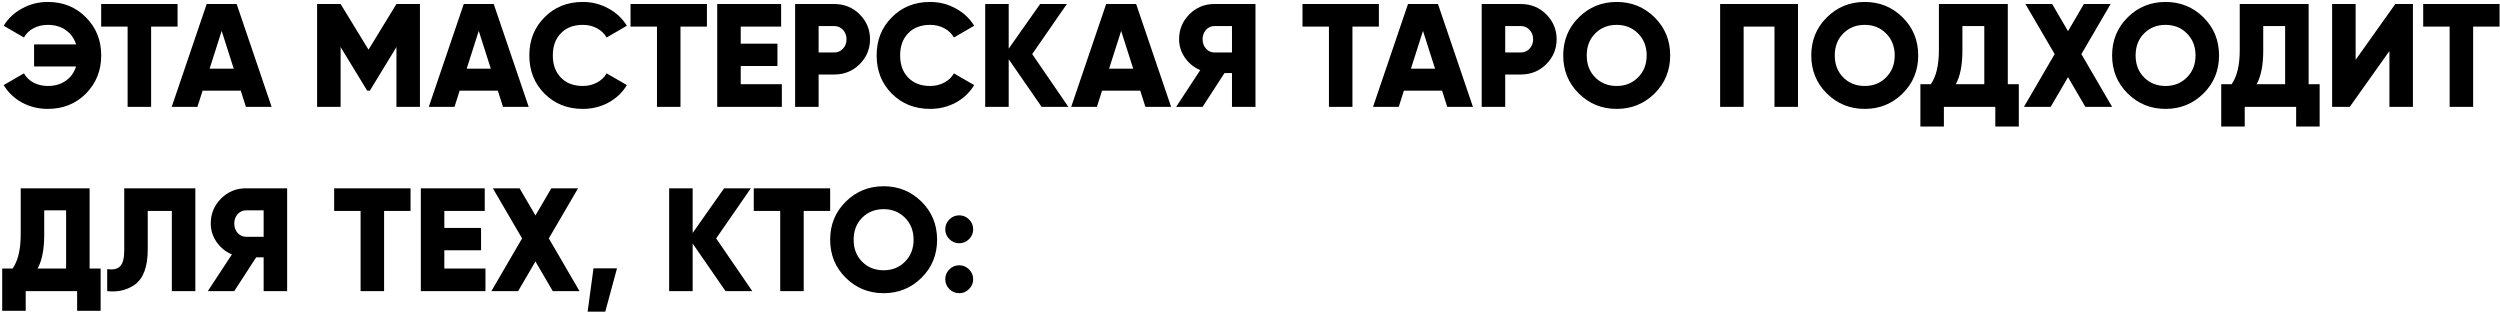 <?xml version="1.0" encoding="UTF-8"?> <svg xmlns="http://www.w3.org/2000/svg" width="936" height="117" viewBox="0 0 936 117" fill="none"> <path d="M17.875 0.73C23.632 0.73 28.398 2.655 32.175 6.505C35.988 10.318 37.895 15.067 37.895 20.75C37.895 26.397 35.988 31.163 32.175 35.05C28.362 38.863 23.595 40.77 17.875 40.77C14.392 40.77 11.183 39.982 8.25 38.405C5.317 36.792 3.025 34.61 1.375 31.86L8.965 27.46C9.772 28.927 10.963 30.082 12.54 30.925C14.153 31.768 15.932 32.19 17.875 32.19C20.515 32.19 22.752 31.548 24.585 30.265C26.455 28.982 27.757 27.185 28.49 24.875H12.76V16.625H28.49C27.757 14.315 26.455 12.518 24.585 11.235C22.752 9.952 20.515 9.31 17.875 9.31C15.895 9.31 14.117 9.732 12.54 10.575C11 11.382 9.808 12.537 8.965 14.04L1.375 9.64C3.062 6.89 5.372 4.727 8.305 3.15C11.238 1.537 14.428 0.73 17.875 0.73ZM37.879 1.5H66.479V9.97H56.579V40H47.779V9.97H37.879V1.5ZM101.692 40H92.067L90.142 33.95H75.842L73.917 40H64.292L77.382 1.5H88.602L101.692 40ZM82.992 11.565L78.482 25.7H87.502L82.992 11.565ZM148.425 1.5H157.225V40H148.425V17.615L138.47 33.95H137.48L127.525 17.615V40H118.725V1.5H127.525L137.975 18.605L148.425 1.5ZM197.942 40H188.317L186.392 33.95H172.092L170.167 40H160.542L173.632 1.5H184.852L197.942 40ZM179.242 11.565L174.732 25.7H183.752L179.242 11.565ZM218.198 40.77C212.442 40.77 207.657 38.863 203.843 35.05C200.067 31.237 198.178 26.47 198.178 20.75C198.178 15.03 200.067 10.282 203.843 6.505C207.62 2.655 212.405 0.73 218.198 0.73C221.645 0.73 224.835 1.537 227.768 3.15C230.702 4.727 233.012 6.89 234.698 9.64L227.108 14.04C226.265 12.537 225.055 11.382 223.478 10.575C221.938 9.732 220.178 9.31 218.198 9.31C214.752 9.31 212.02 10.355 210.003 12.445C207.987 14.498 206.978 17.267 206.978 20.75C206.978 24.233 207.987 27.002 210.003 29.055C212.02 31.145 214.752 32.19 218.198 32.19C220.142 32.19 221.902 31.768 223.478 30.925C225.092 30.082 226.302 28.927 227.108 27.46L234.698 31.86C233.048 34.61 230.757 36.792 227.823 38.405C224.89 39.982 221.682 40.77 218.198 40.77ZM236.072 1.5H264.672V9.97H254.772V40H245.972V9.97H236.072V1.5ZM277.325 24.71V31.53H292.725V40H268.525V1.5H292.45V9.97H277.325V16.35H291.075V24.71H277.325ZM297.69 1.5H312.265C316.078 1.5 319.268 2.783 321.835 5.35C324.438 7.953 325.74 11.07 325.74 14.7C325.74 18.33 324.438 21.447 321.835 24.05C319.268 26.617 316.078 27.9 312.265 27.9H306.49V40H297.69V1.5ZM306.49 19.65H312.265C313.621 19.65 314.74 19.173 315.62 18.22C316.5 17.267 316.94 16.093 316.94 14.7C316.94 13.307 316.5 12.133 315.62 11.18C314.74 10.227 313.621 9.75 312.265 9.75H306.49V19.65ZM348.233 40.77C342.476 40.77 337.691 38.863 333.878 35.05C330.101 31.237 328.213 26.47 328.213 20.75C328.213 15.03 330.101 10.282 333.878 6.505C337.654 2.655 342.439 0.73 348.233 0.73C351.679 0.73 354.869 1.537 357.803 3.15C360.736 4.727 363.046 6.89 364.733 9.64L357.143 14.04C356.299 12.537 355.089 11.382 353.513 10.575C351.973 9.732 350.213 9.31 348.233 9.31C344.786 9.31 342.054 10.355 340.038 12.445C338.021 14.498 337.013 17.267 337.013 20.75C337.013 24.233 338.021 27.002 340.038 29.055C342.054 31.145 344.786 32.19 348.233 32.19C350.176 32.19 351.936 31.768 353.513 30.925C355.126 30.082 356.336 28.927 357.143 27.46L364.733 31.86C363.083 34.61 360.791 36.792 357.858 38.405C354.924 39.982 351.716 40.77 348.233 40.77ZM386.457 20.255L399.987 40H389.977L377.657 22.18V40H368.857V1.5H377.657V18.22L389.427 1.5H399.437L386.457 20.255ZM438.46 40H428.835L426.91 33.95H412.61L410.685 40H401.06L414.15 1.5H425.37L438.46 40ZM419.76 11.565L415.25 25.7H424.27L419.76 11.565ZM454.654 1.5H470.054V40H461.254V27.35H458.449L450.254 40H440.354L449.374 26.25C447.064 25.297 445.158 23.757 443.654 21.63C442.188 19.503 441.454 17.193 441.454 14.7C441.454 11.033 442.738 7.917 445.304 5.35C447.871 2.783 450.988 1.5 454.654 1.5ZM454.654 19.65H461.254V9.75H454.654C453.444 9.75 452.399 10.227 451.519 11.18C450.676 12.133 450.254 13.307 450.254 14.7C450.254 16.093 450.676 17.267 451.519 18.22C452.399 19.173 453.444 19.65 454.654 19.65ZM487.654 1.5H516.254V9.97H506.354V40H497.554V9.97H487.654V1.5ZM551.467 40H541.842L539.917 33.95H525.617L523.692 40H514.067L527.157 1.5H538.377L551.467 40ZM532.767 11.565L528.257 25.7H537.277L532.767 11.565ZM554.75 1.5H569.325C573.139 1.5 576.329 2.783 578.895 5.35C581.499 7.953 582.8 11.07 582.8 14.7C582.8 18.33 581.499 21.447 578.895 24.05C576.329 26.617 573.139 27.9 569.325 27.9H563.55V40H554.75V1.5ZM563.55 19.65H569.325C570.682 19.65 571.8 19.173 572.68 18.22C573.56 17.267 574 16.093 574 14.7C574 13.307 573.56 12.133 572.68 11.18C571.8 10.227 570.682 9.75 569.325 9.75H563.55V19.65ZM619.483 34.995C615.596 38.845 610.866 40.77 605.293 40.77C599.72 40.77 594.99 38.845 591.103 34.995C587.216 31.145 585.273 26.397 585.273 20.75C585.273 15.103 587.216 10.355 591.103 6.505C594.99 2.655 599.72 0.73 605.293 0.73C610.866 0.73 615.596 2.655 619.483 6.505C623.37 10.355 625.313 15.103 625.313 20.75C625.313 26.397 623.37 31.145 619.483 34.995ZM594.073 20.75C594.073 24.123 595.136 26.873 597.263 29C599.39 31.127 602.066 32.19 605.293 32.19C608.483 32.19 611.141 31.127 613.268 29C615.431 26.837 616.513 24.087 616.513 20.75C616.513 17.413 615.431 14.663 613.268 12.5C611.141 10.373 608.483 9.31 605.293 9.31C602.066 9.31 599.39 10.373 597.263 12.5C595.136 14.627 594.073 17.377 594.073 20.75ZM644.018 1.5H673.168V40H664.368V9.97H652.818V40H644.018V1.5ZM712.349 34.995C708.463 38.845 703.733 40.77 698.159 40.77C692.586 40.77 687.856 38.845 683.969 34.995C680.083 31.145 678.139 26.397 678.139 20.75C678.139 15.103 680.083 10.355 683.969 6.505C687.856 2.655 692.586 0.73 698.159 0.73C703.733 0.73 708.463 2.655 712.349 6.505C716.236 10.355 718.179 15.103 718.179 20.75C718.179 26.397 716.236 31.145 712.349 34.995ZM686.939 20.75C686.939 24.123 688.003 26.873 690.129 29C692.256 31.127 694.933 32.19 698.159 32.19C701.349 32.19 704.008 31.127 706.134 29C708.298 26.837 709.379 24.087 709.379 20.75C709.379 17.413 708.298 14.663 706.134 12.5C704.008 10.373 701.349 9.31 698.159 9.31C694.933 9.31 692.256 10.373 690.129 12.5C688.003 14.627 686.939 17.377 686.939 20.75ZM751.719 1.5V31.53H755.844V47.37H747.044V40H727.794V47.37H718.994V31.53H722.899C724.916 28.633 725.924 24.38 725.924 18.77V1.5H751.719ZM732.249 31.53H742.919V9.75H734.724V18.88C734.724 24.343 733.899 28.56 732.249 31.53ZM779.272 20.255L790.767 40H780.757L774.267 28.89L767.777 40H757.767L769.262 20.255L758.317 1.5H768.327L774.267 11.675L780.207 1.5H790.217L779.272 20.255ZM824.981 34.995C821.094 38.845 816.364 40.77 810.791 40.77C805.218 40.77 800.488 38.845 796.601 34.995C792.714 31.145 790.771 26.397 790.771 20.75C790.771 15.103 792.714 10.355 796.601 6.505C800.488 2.655 805.218 0.73 810.791 0.73C816.364 0.73 821.094 2.655 824.981 6.505C828.868 10.355 830.811 15.103 830.811 20.75C830.811 26.397 828.868 31.145 824.981 34.995ZM799.571 20.75C799.571 24.123 800.634 26.873 802.761 29C804.888 31.127 807.564 32.19 810.791 32.19C813.981 32.19 816.639 31.127 818.766 29C820.929 26.837 822.011 24.087 822.011 20.75C822.011 17.413 820.929 14.663 818.766 12.5C816.639 10.373 813.981 9.31 810.791 9.31C807.564 9.31 804.888 10.373 802.761 12.5C800.634 14.627 799.571 17.377 799.571 20.75ZM864.351 1.5V31.53H868.476V47.37H859.676V40H840.426V47.37H831.626V31.53H835.531C837.547 28.633 838.556 24.38 838.556 18.77V1.5H864.351ZM844.881 31.53H855.551V9.75H847.356V18.88C847.356 24.343 846.531 28.56 844.881 31.53ZM903.399 40H894.599V19.1L879.749 40H873.149V1.5H881.949V22.4L896.799 1.5H903.399V40ZM907.244 1.5H935.844V9.97H925.944V40H917.144V9.97H907.244V1.5ZM33.55 70.5V100.53H37.675V116.37H28.875V109H9.625V116.37H0.825V100.53H4.73C6.747 97.633 7.755 93.38 7.755 87.77V70.5H33.55ZM14.08 100.53H24.75V78.75H16.555V87.88C16.555 93.343 15.73 97.56 14.08 100.53ZM40.135 109V100.75C42.335 101.08 43.948 100.732 44.975 99.705C46.002 98.678 46.515 96.68 46.515 93.71V70.5H73.135V109H64.335V78.97H55.315V93.38C55.315 99.943 53.647 104.38 50.31 106.69C47.377 108.67 43.985 109.44 40.135 109ZM92.106 70.5H107.506V109H98.706V96.35H95.901L87.706 109H77.806L86.826 95.25C84.516 94.297 82.609 92.757 81.106 90.63C79.639 88.503 78.906 86.193 78.906 83.7C78.906 80.033 80.189 76.917 82.756 74.35C85.322 71.783 88.439 70.5 92.106 70.5ZM92.106 88.65H98.706V78.75H92.106C90.896 78.75 89.851 79.227 88.971 80.18C88.127 81.133 87.706 82.307 87.706 83.7C87.706 85.093 88.127 86.267 88.971 87.22C89.851 88.173 90.896 88.65 92.106 88.65ZM125.106 70.5H153.706V78.97H143.806V109H135.006V78.97H125.106V70.5ZM166.358 93.71V100.53H181.758V109H157.558V70.5H181.483V78.97H166.358V85.35H180.108V93.71H166.358ZM205.478 89.255L216.973 109H206.963L200.473 97.89L193.983 109H183.973L195.468 89.255L184.523 70.5H194.533L200.473 80.675L206.413 70.5H216.423L205.478 89.255ZM222.204 100.475H231.004L226.604 116.7H220.004L222.204 100.475ZM268.131 89.255L281.661 109H271.651L259.331 91.18V109H250.531V70.5H259.331V87.22L271.101 70.5H281.111L268.131 89.255ZM282.21 70.5H310.81V78.97H300.91V109H292.11V78.97H282.21V70.5ZM345.02 103.995C341.133 107.845 336.403 109.77 330.83 109.77C325.257 109.77 320.527 107.845 316.64 103.995C312.753 100.145 310.81 95.397 310.81 89.75C310.81 84.103 312.753 79.355 316.64 75.505C320.527 71.655 325.257 69.73 330.83 69.73C336.403 69.73 341.133 71.655 345.02 75.505C348.907 79.355 350.85 84.103 350.85 89.75C350.85 95.397 348.907 100.145 345.02 103.995ZM319.61 89.75C319.61 93.123 320.673 95.873 322.8 98C324.927 100.127 327.603 101.19 330.83 101.19C334.02 101.19 336.678 100.127 338.805 98C340.968 95.837 342.05 93.087 342.05 89.75C342.05 86.413 340.968 83.663 338.805 81.5C336.678 79.373 334.02 78.31 330.83 78.31C327.603 78.31 324.927 79.373 322.8 81.5C320.673 83.627 319.61 86.377 319.61 89.75ZM364.356 85.845C364.356 87.275 363.842 88.503 362.816 89.53C361.789 90.557 360.561 91.07 359.131 91.07C357.701 91.07 356.472 90.557 355.446 89.53C354.419 88.503 353.906 87.275 353.906 85.845C353.906 84.415 354.419 83.187 355.446 82.16C356.472 81.133 357.701 80.62 359.131 80.62C360.561 80.62 361.789 81.133 362.816 82.16C363.842 83.187 364.356 84.415 364.356 85.845ZM364.356 104.545C364.356 105.975 363.842 107.203 362.816 108.23C361.789 109.257 360.561 109.77 359.131 109.77C357.701 109.77 356.472 109.257 355.446 108.23C354.419 107.203 353.906 105.975 353.906 104.545C353.906 103.115 354.419 101.887 355.446 100.86C356.472 99.833 357.701 99.32 359.131 99.32C360.561 99.32 361.789 99.833 362.816 100.86C363.842 101.887 364.356 103.115 364.356 104.545Z" fill="black"></path> </svg> 